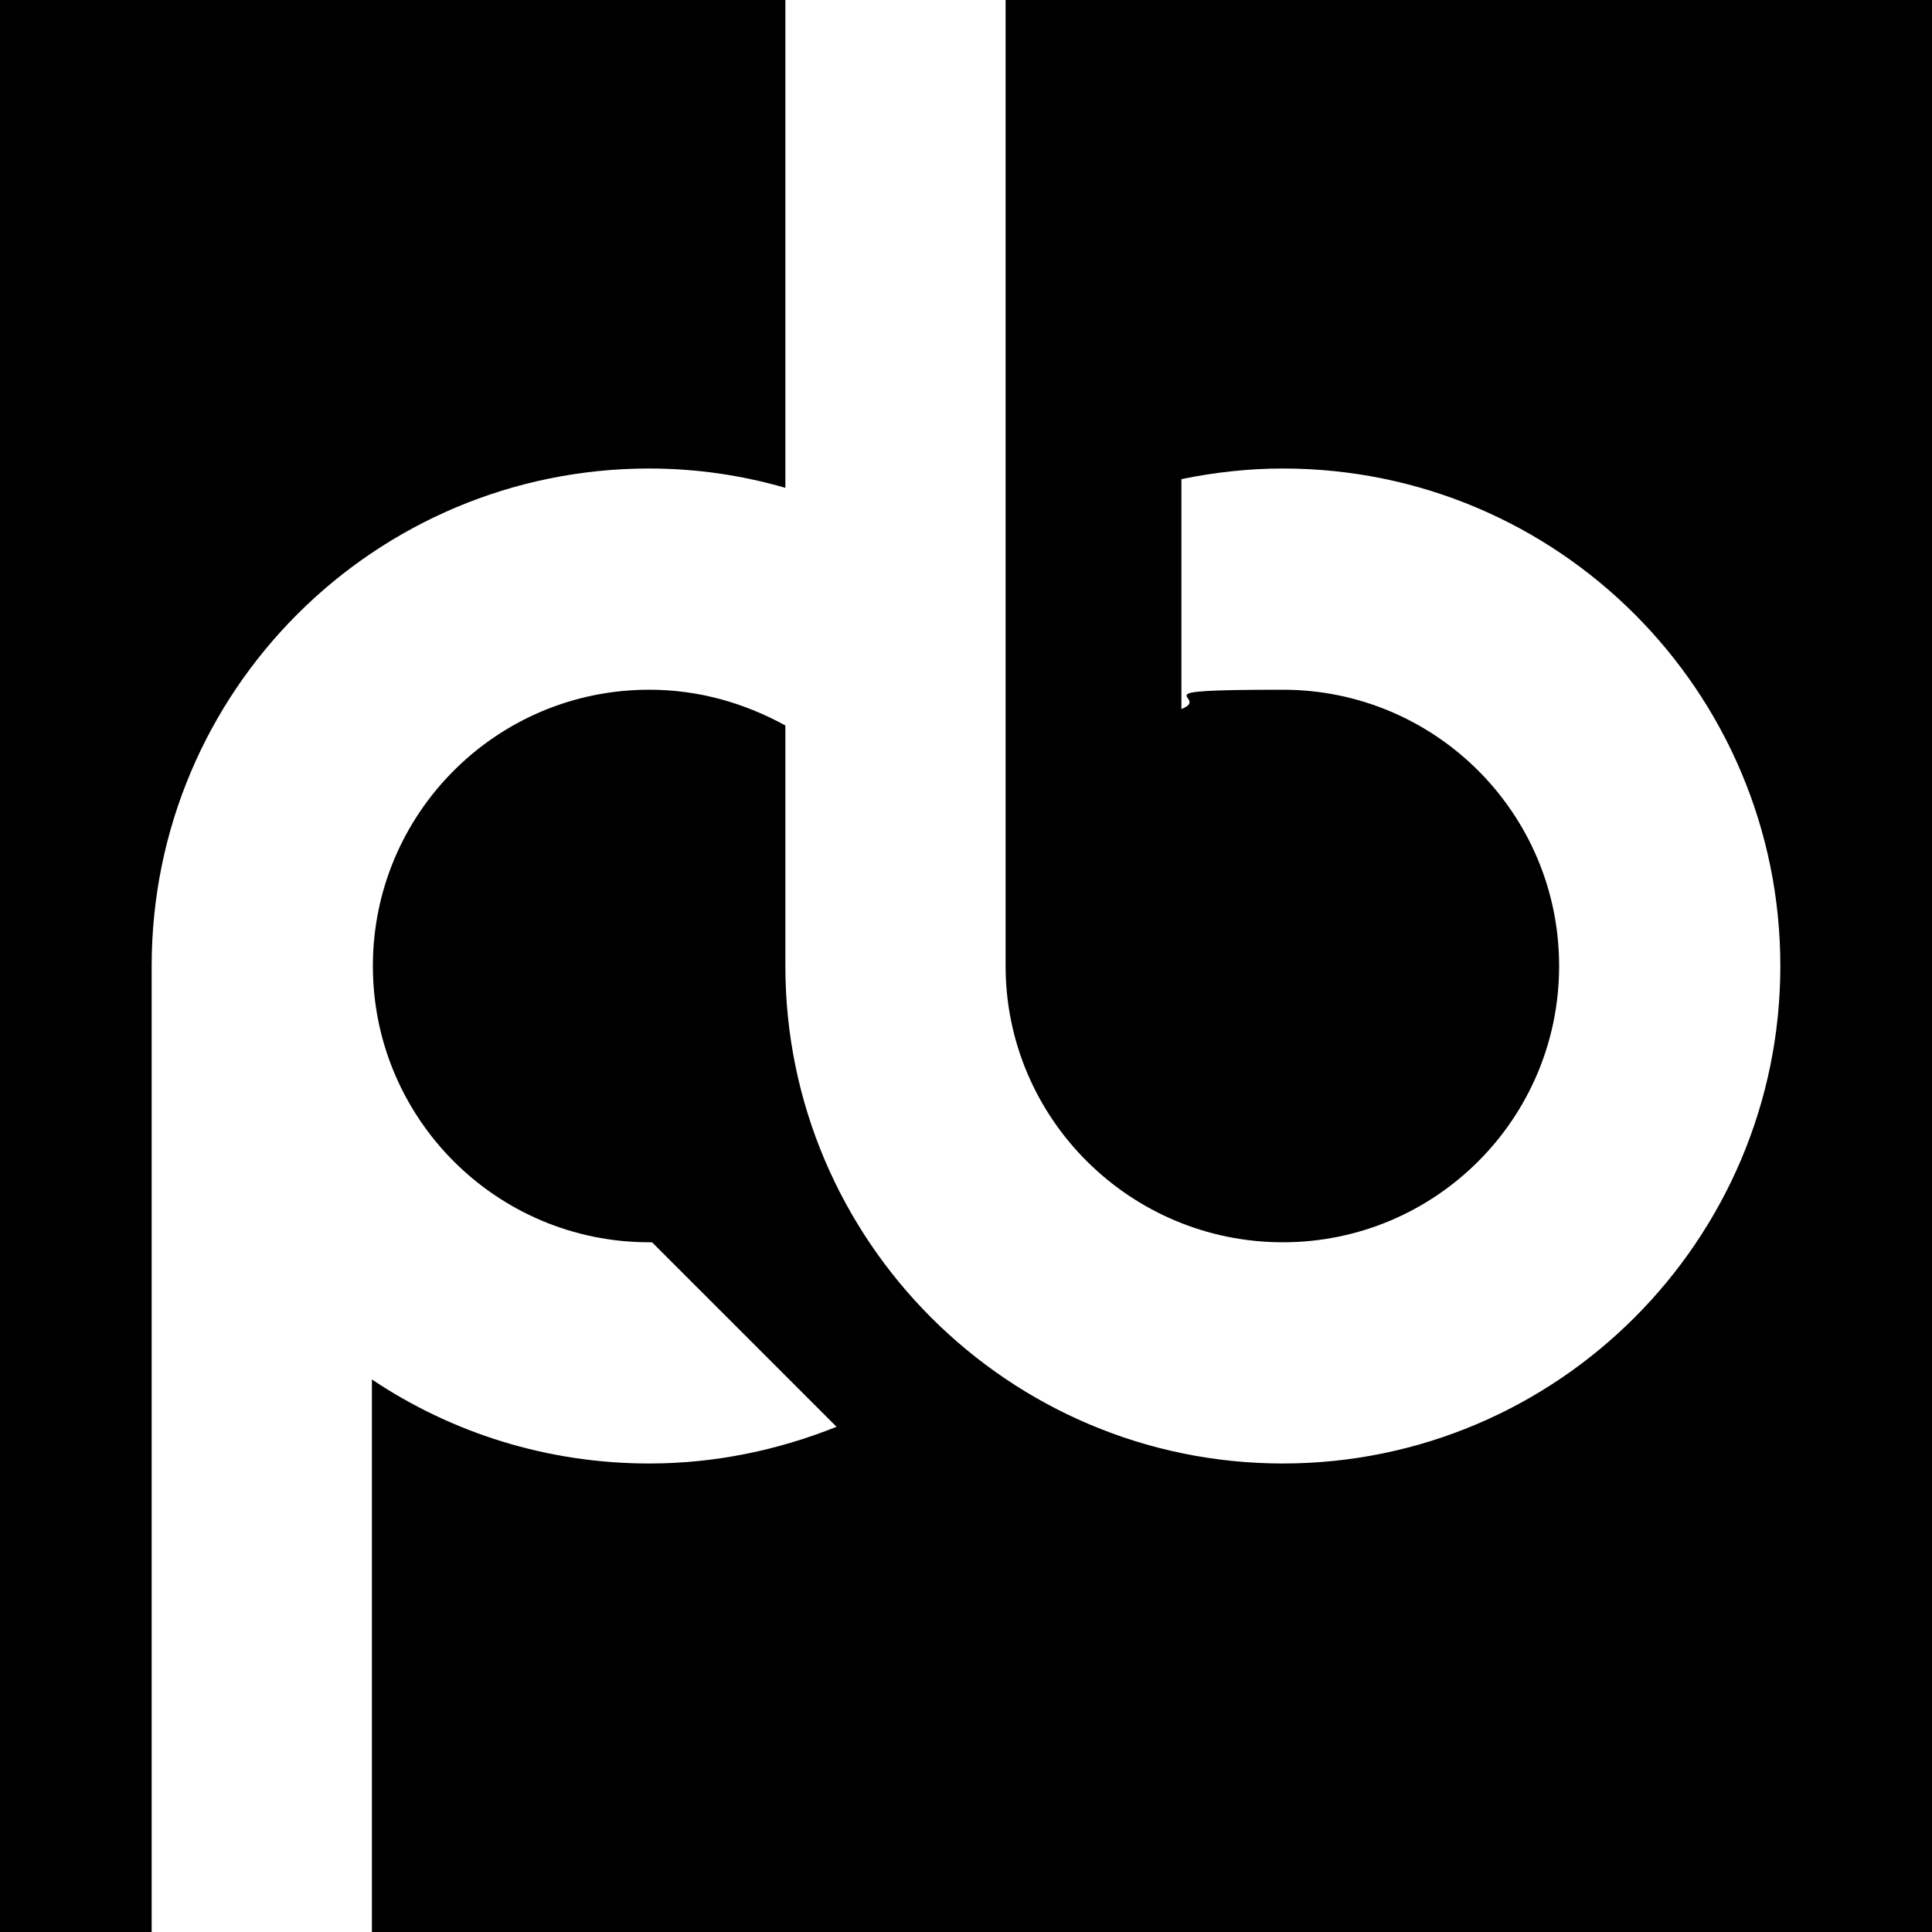 <svg xmlns="http://www.w3.org/2000/svg" id="Layer_1" viewBox="0 0 200 200"><path d="M104.1,0v100c0,15.8,12.9,28.6,28.7,28.6s28.6-12.8,28.6-28.6-12.8-28.6-28.6-28.6-7.2.7-10.5,2v-23.8c3.4-.7,6.9-1.1,10.5-1.1,28.5,0,51.5,23.1,51.5,51.5s-23.1,51.5-51.5,51.5-51.5-23.1-51.5-51.5v-24.9c-4.2-2.3-8.9-3.7-14.1-3.7-15.8,0-28.6,12.8-28.6,28.6s12.8,28.6,28.6,28.6.2,0,.3,0l19.1,19.1c-6,2.4-12.5,3.8-19.4,3.8-10.6,0-20.5-3.2-28.7-8.7v57.2h161.5V0h-95.9Z"></path><path d="M67.2,48.5c4.9,0,9.6.7,14.1,2V0H0v200h15.7v-100c0-28.5,23.1-51.5,51.5-51.5Z"></path></svg>